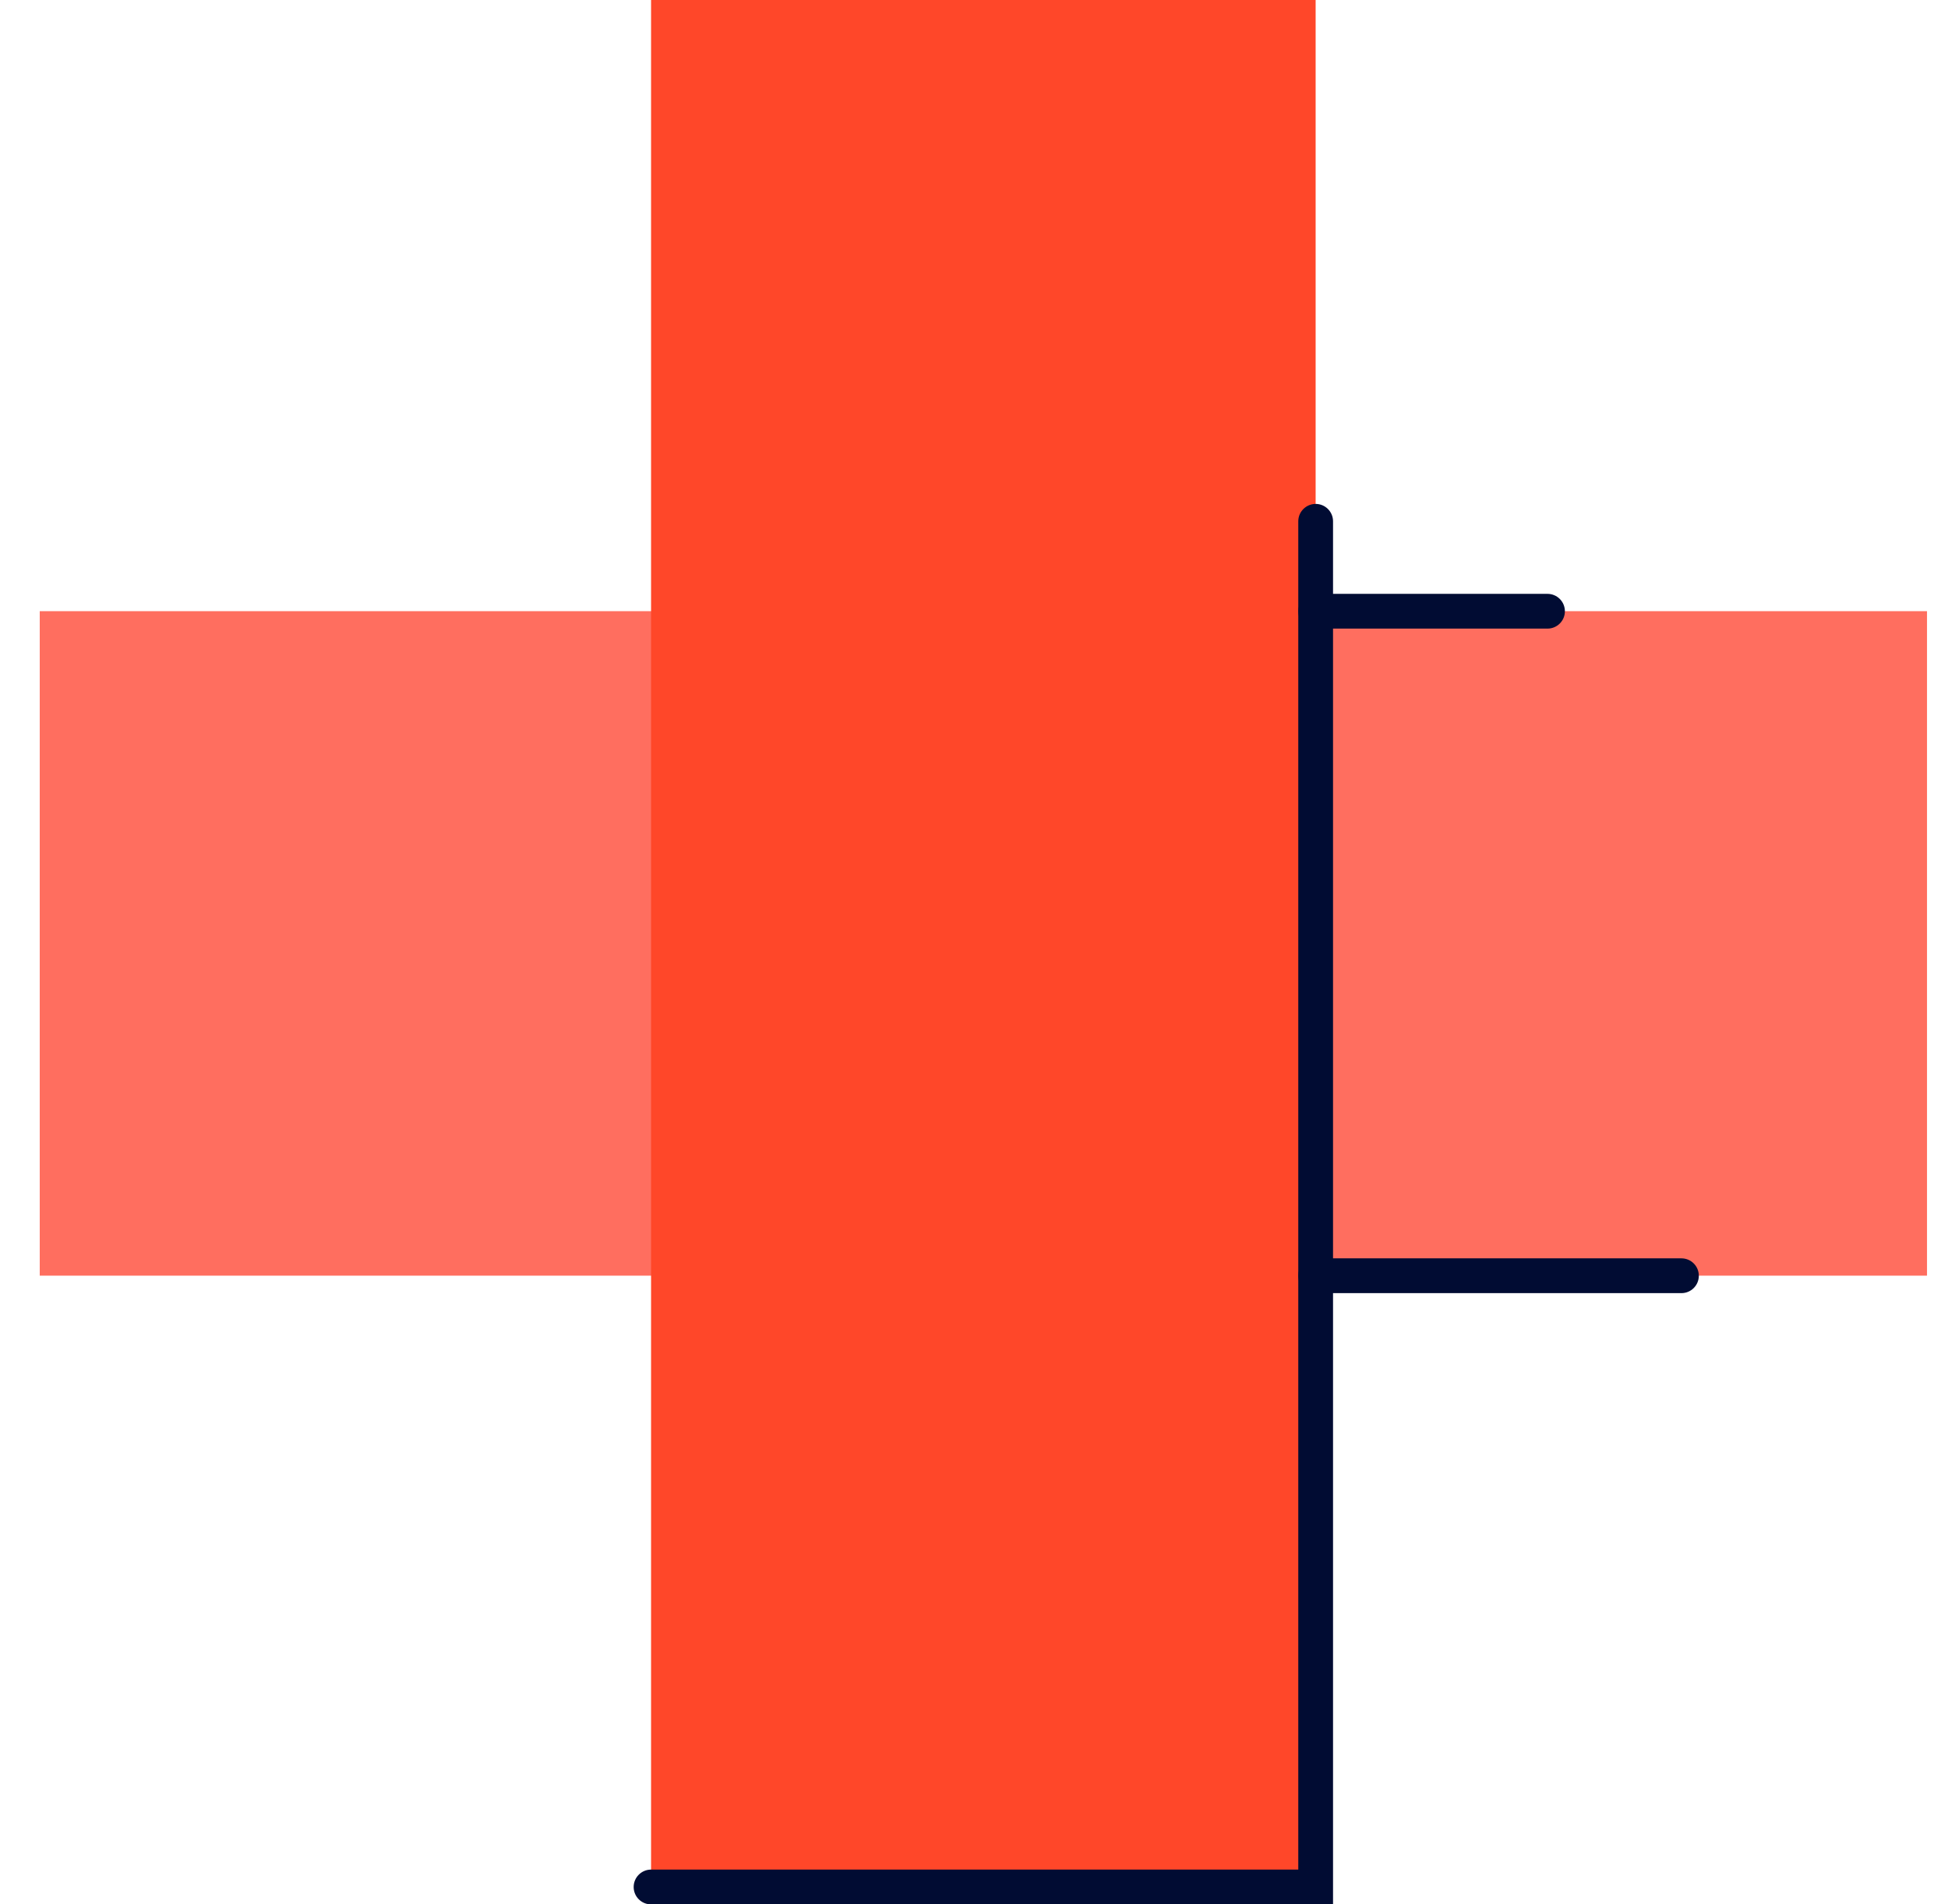 <?xml version="1.0" encoding="UTF-8"?>
<svg xmlns="http://www.w3.org/2000/svg" width="45" height="44" viewBox="0 0 45 44" fill="none">
  <g id="Group 63">
    <path id="Vector" d="M44.515 29.474V14.121L0.918 14.121V29.474L44.515 29.474Z" fill="#FF6E5F"></path>
    <path id="Vector_2" d="M30.392 0H15.04V43.597H30.392V0Z" fill="#FF4729"></path>
    <path id="Vector_3" d="M30.794 44.001H15.04C14.818 44.001 14.638 43.821 14.638 43.599C14.638 43.378 14.818 43.197 15.04 43.197H29.991V12.044C29.991 11.823 30.171 11.643 30.393 11.643C30.614 11.643 30.794 11.823 30.794 12.044V44.001Z" fill="#010C33"></path>
    <path id="Vector_4" d="M38.842 29.878H30.392C30.171 29.878 29.991 29.698 29.991 29.476C29.991 29.254 30.171 29.074 30.392 29.074H38.842C39.064 29.074 39.244 29.254 39.244 29.476C39.244 29.698 39.064 29.878 38.842 29.878Z" fill="#010C33"></path>
    <path id="Vector_5" d="M35.748 14.524H30.392C30.171 14.524 29.991 14.344 29.991 14.123C29.991 13.901 30.171 13.721 30.392 13.721H35.748C35.97 13.721 36.15 13.901 36.15 14.123C36.15 14.344 35.97 14.524 35.748 14.524Z" fill="#010C33"></path>
  </g>
</svg>
